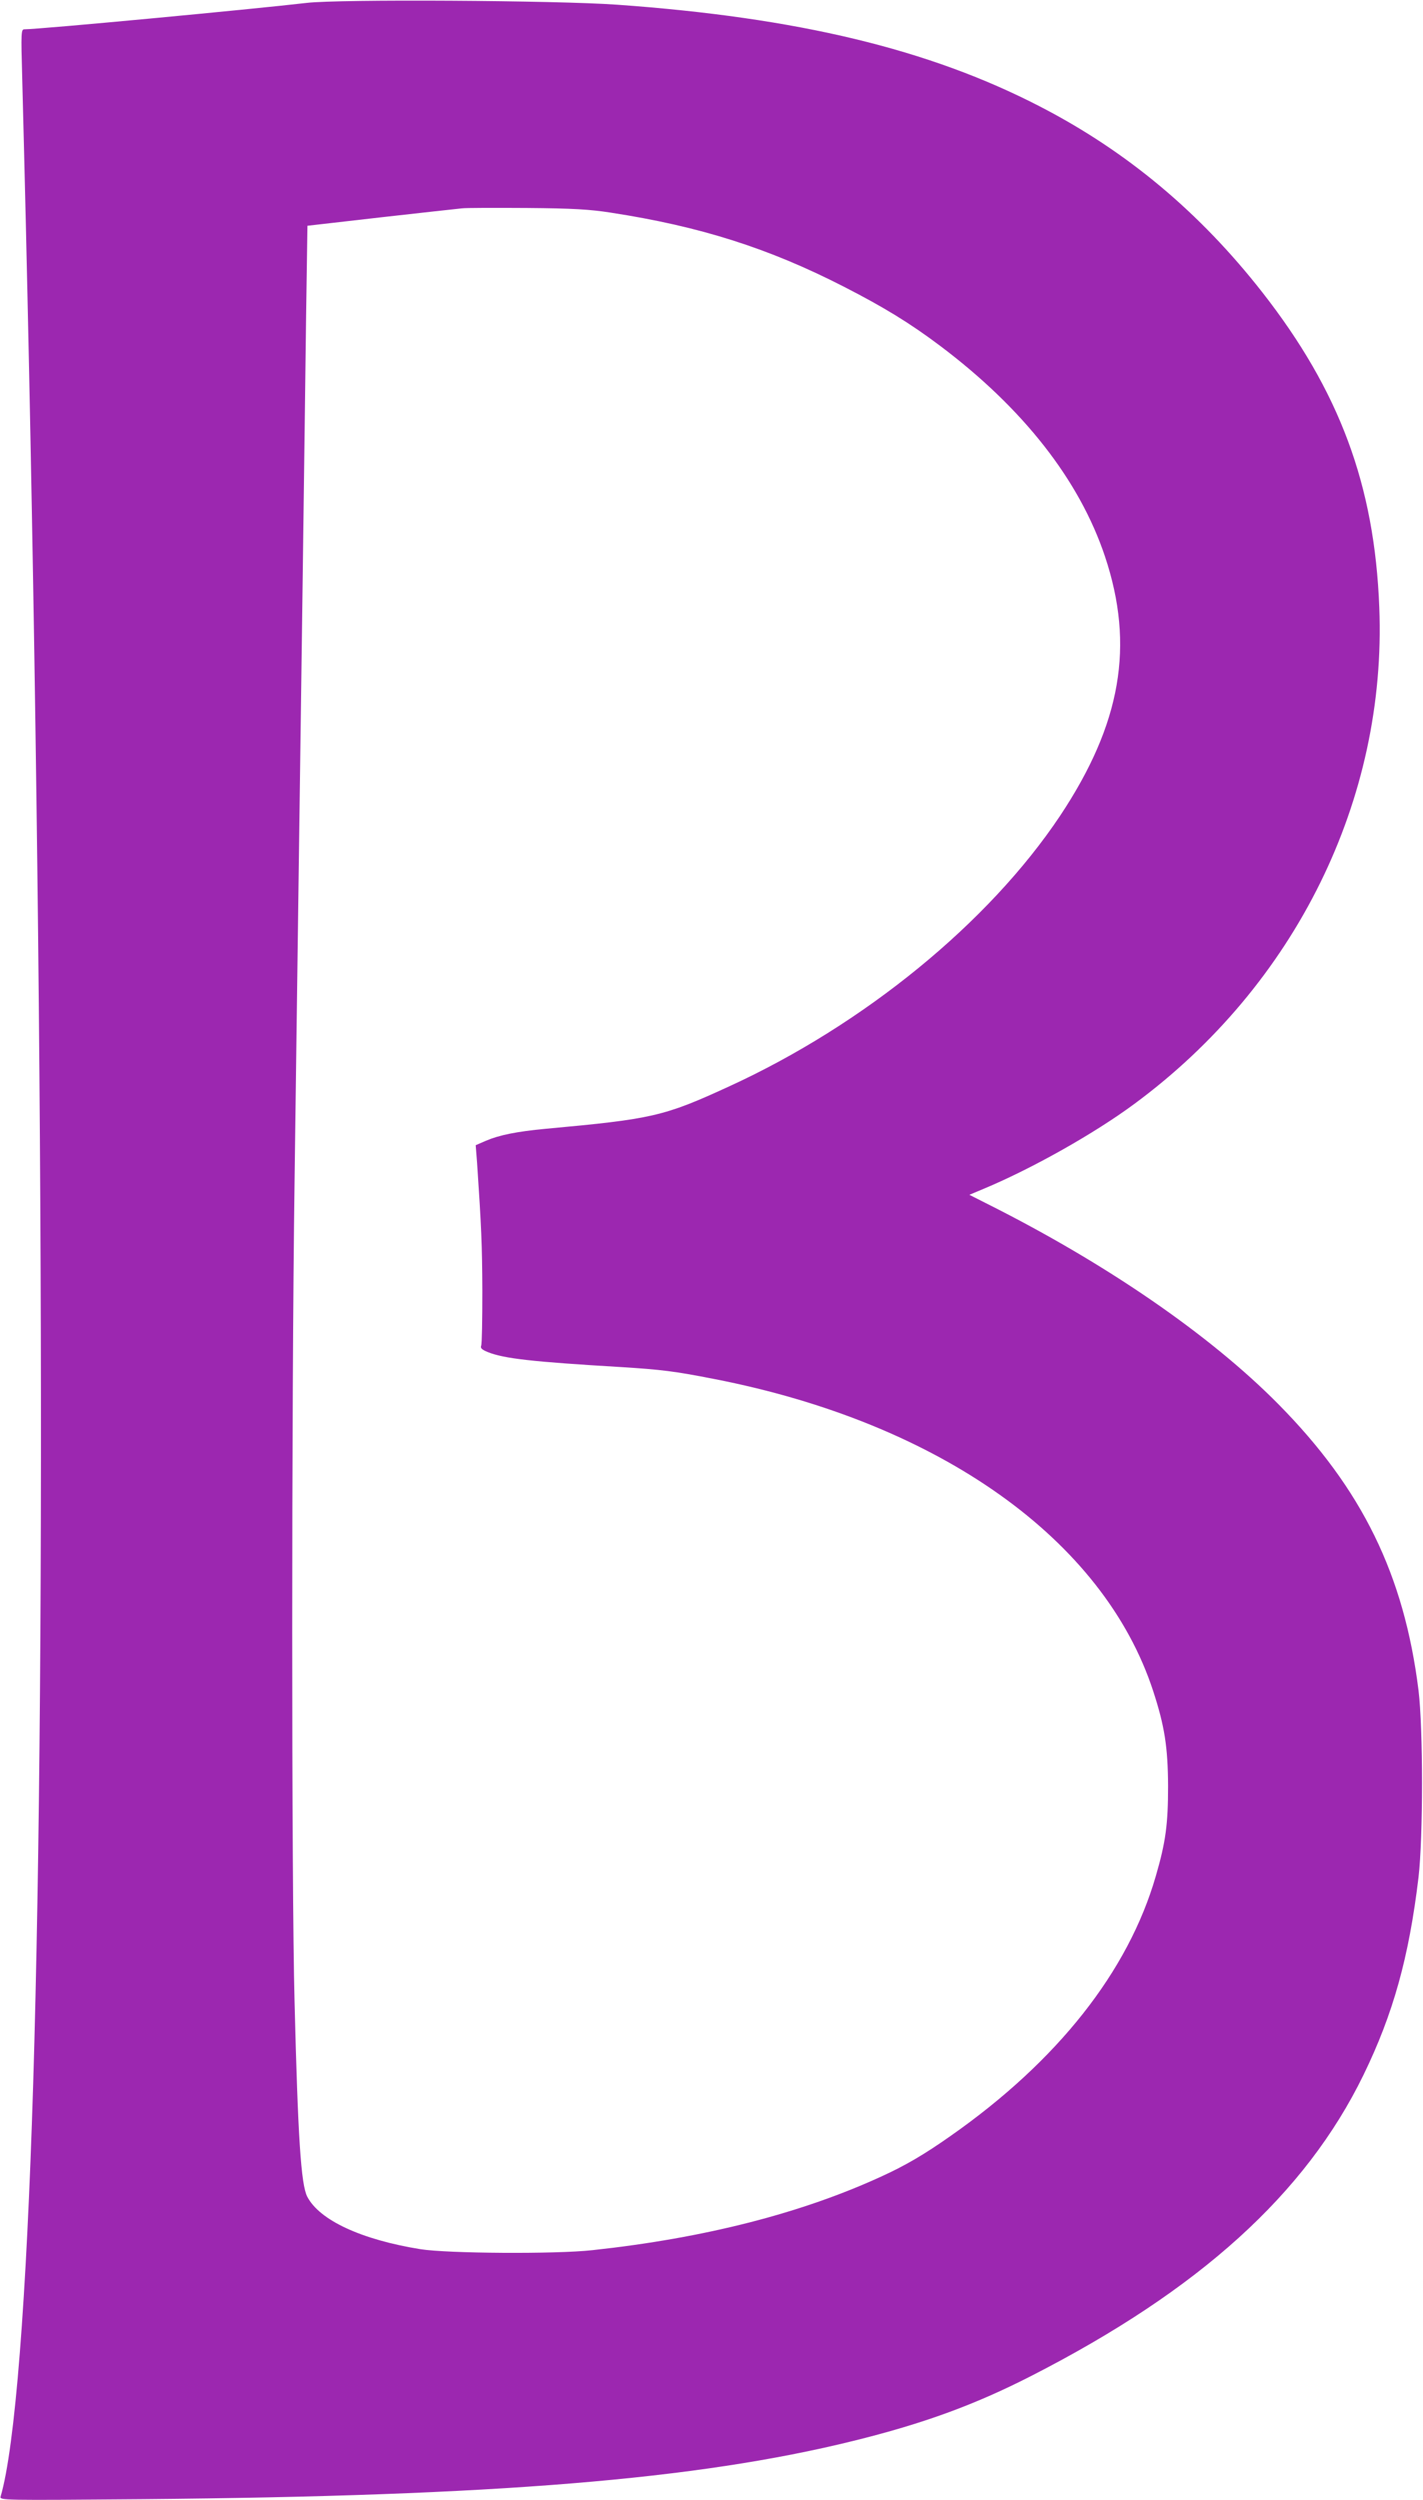 <?xml version="1.0" standalone="no"?>
<!DOCTYPE svg PUBLIC "-//W3C//DTD SVG 20010904//EN"
 "http://www.w3.org/TR/2001/REC-SVG-20010904/DTD/svg10.dtd">
<svg version="1.0" xmlns="http://www.w3.org/2000/svg"
 width="729pt" height="1280pt" viewBox="0 0 729 1280"
 preserveAspectRatio="xMidYMid meet">
<g transform="translate(0,1280) scale(0.1,-0.1)"
fill="#9c27b0" stroke="none">
<path d="M1570 12785 c-295 -34 -1368 -135 -1444 -135 -18 0 -19 -9 -12 -257
103 -3937 125 -7998 56 -10263 -34 -1107 -93 -1863 -167 -2114 -5 -19 9 -19
733 -13 1803 16 2831 100 3634 298 357 88 622 184 915 334 860 440 1403 931
1700 1540 152 312 233 602 282 1012 24 209 24 758 0 958 -74 592 -289 1031
-718 1465 -351 355 -882 720 -1490 1025 l-93 47 74 31 c249 104 568 284 772
435 825 609 1293 1558 1254 2542 -24 626 -204 1108 -599 1613 -321 410 -694
722 -1140 952 -567 293 -1240 455 -2167 521 -313 22 -1425 29 -1590 9z m1560
-1074 c456 -70 809 -182 1195 -380 203 -104 337 -186 490 -301 426 -320 715
-688 846 -1080 152 -456 83 -856 -230 -1327 -365 -547 -1005 -1070 -1698
-1387 -333 -153 -392 -166 -938 -216 -148 -14 -237 -32 -305 -61 l-53 -23 7
-90 c22 -327 26 -419 27 -656 0 -146 -2 -272 -6 -281 -5 -12 4 -20 33 -32 84
-34 229 -50 682 -77 207 -13 274 -21 478 -61 1156 -225 1997 -823 2250 -1599
58 -178 75 -285 76 -485 0 -196 -12 -287 -63 -462 -141 -488 -504 -947 -1051
-1330 -135 -95 -231 -151 -349 -205 -411 -190 -911 -318 -1486 -380 -190 -21
-742 -17 -881 5 -303 49 -517 148 -580 269 -32 61 -48 306 -65 998 -16 598
-16 3057 0 4200 6 476 16 1182 21 1570 5 388 15 1083 21 1545 6 462 14 1051
17 1310 l7 469 375 43 c206 23 393 44 415 46 22 3 173 3 335 2 237 -2 321 -7
430 -24z"/>
</g>
</svg>
